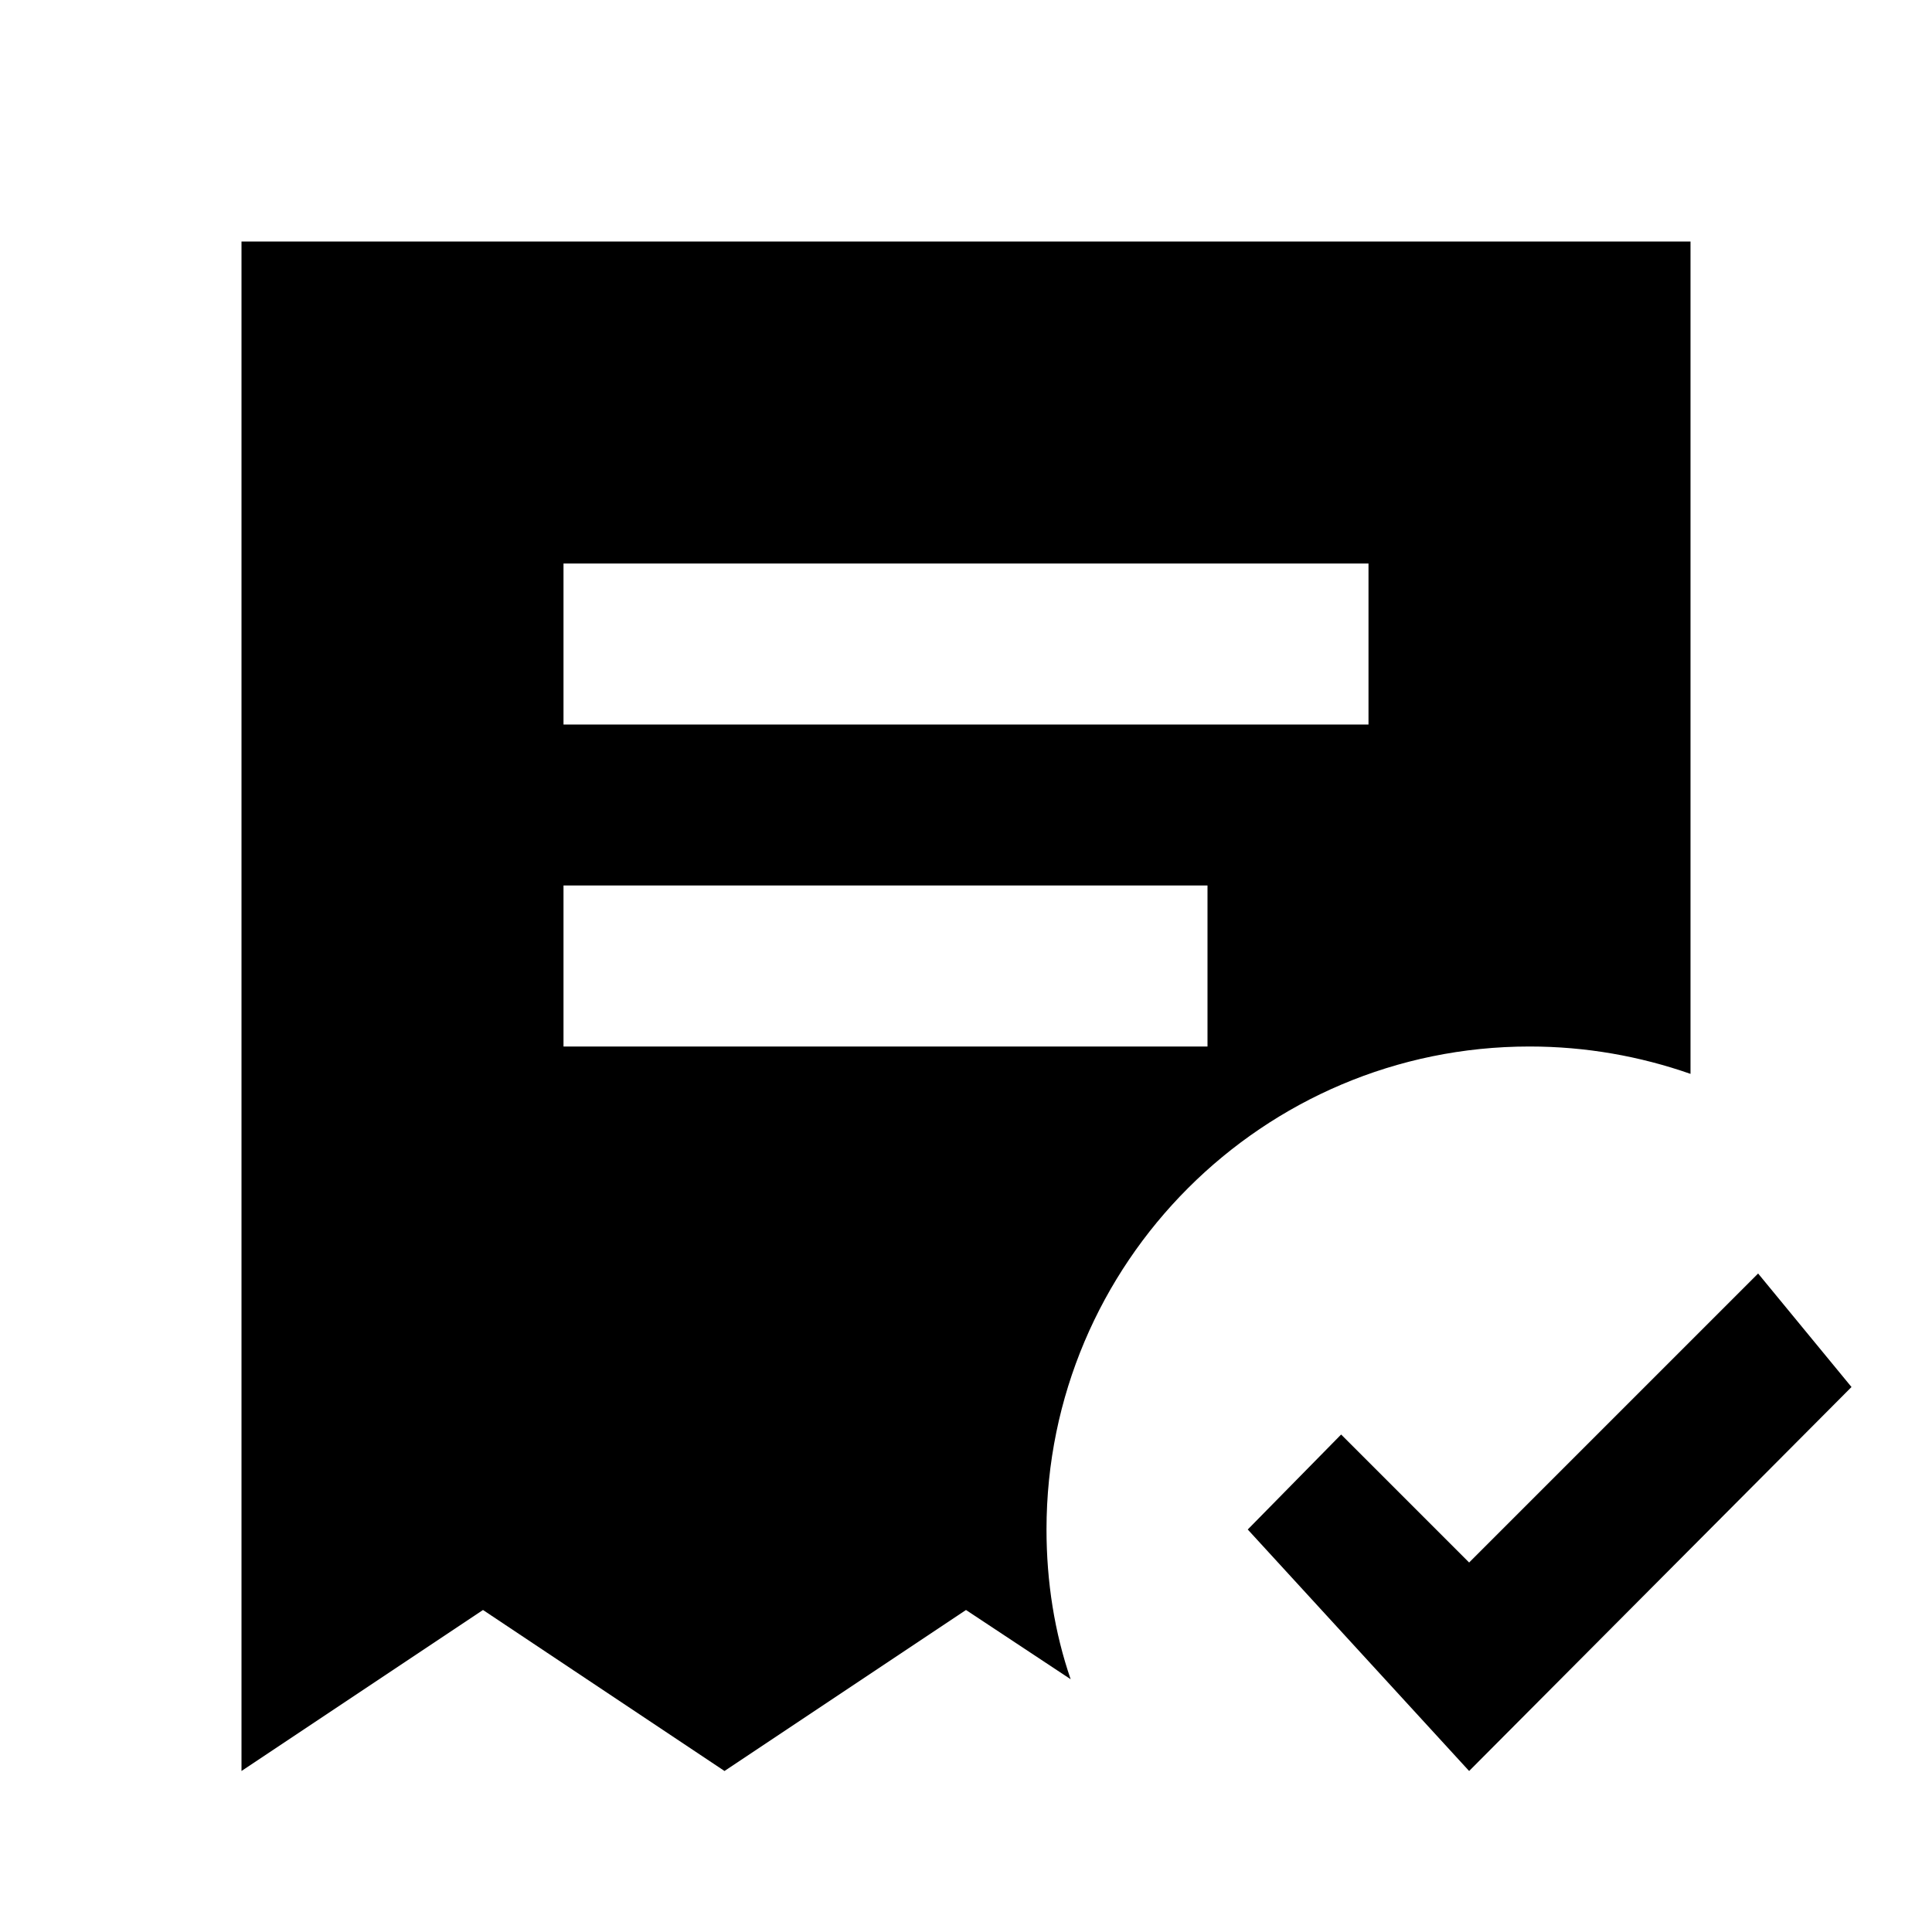 <svg xmlns="http://www.w3.org/2000/svg" viewBox="0 0 24 24"><path d="M3 3V22L6 20L9 22L12 20L13.3 20.86C13.1 20.28 13 19.65 13 19C13 15.69 15.69 13 19 13C19.7 13 20.37 13.12 21 13.34V3H3M17 7V9H7V7H17M15 11V13H7V11H15M15.5 19L18.25 22L23 17.23L21.84 15.82L18.25 19.41L16.66 17.82L15.5 19Z" /></svg>
